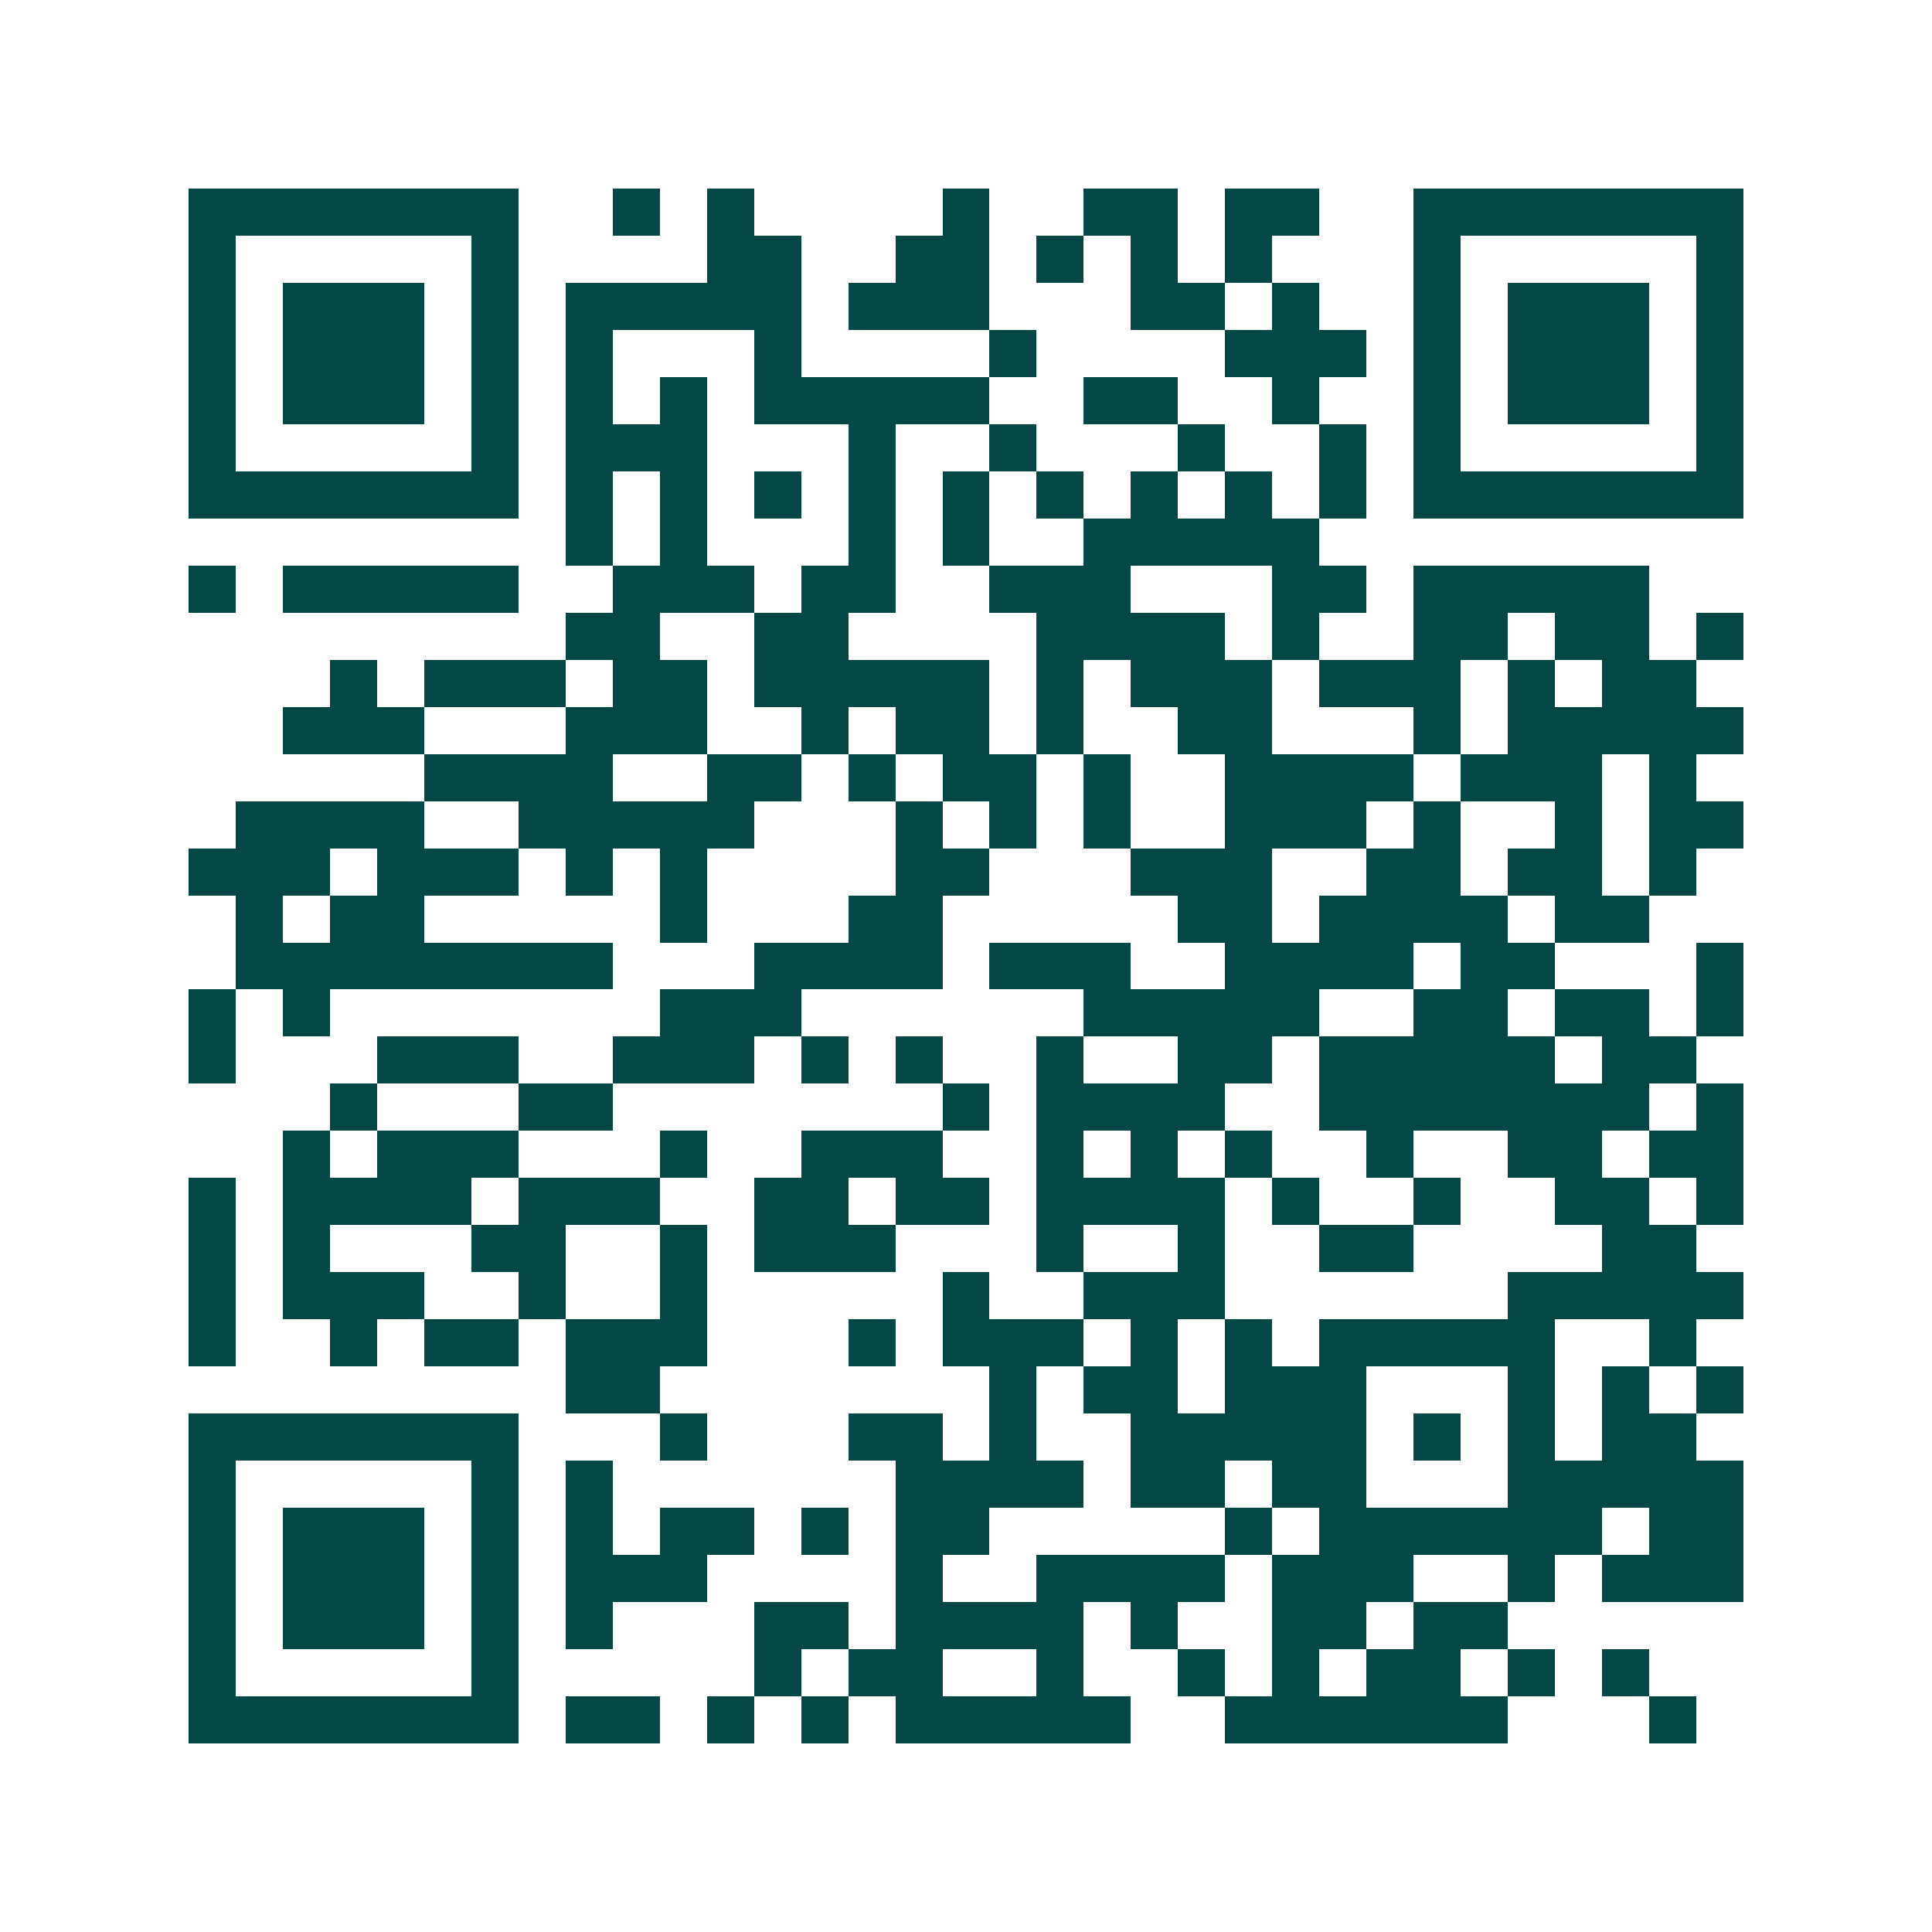 <svg xmlns="http://www.w3.org/2000/svg" width="200" height="200" viewBox="0 0 41 41" shape-rendering="crispEdges"><path fill="#ffffff" d="M0 0h41v41H0z"/><path stroke="#014847" d="M4 4.5h7m2 0h1m1 0h1m4 0h1m2 0h2m1 0h2m2 0h7M4 5.5h1m5 0h1m4 0h2m2 0h2m1 0h1m1 0h1m1 0h1m3 0h1m5 0h1M4 6.5h1m1 0h3m1 0h1m1 0h5m1 0h3m3 0h2m1 0h1m2 0h1m1 0h3m1 0h1M4 7.5h1m1 0h3m1 0h1m1 0h1m3 0h1m4 0h1m4 0h3m1 0h1m1 0h3m1 0h1M4 8.5h1m1 0h3m1 0h1m1 0h1m1 0h1m1 0h5m2 0h2m2 0h1m2 0h1m1 0h3m1 0h1M4 9.5h1m5 0h1m1 0h3m3 0h1m2 0h1m3 0h1m2 0h1m1 0h1m5 0h1M4 10.5h7m1 0h1m1 0h1m1 0h1m1 0h1m1 0h1m1 0h1m1 0h1m1 0h1m1 0h1m1 0h7M12 11.5h1m1 0h1m3 0h1m1 0h1m2 0h5M4 12.5h1m1 0h5m2 0h3m1 0h2m2 0h3m3 0h2m1 0h5M12 13.5h2m2 0h2m4 0h4m1 0h1m2 0h2m1 0h2m1 0h1M7 14.5h1m1 0h3m1 0h2m1 0h5m1 0h1m1 0h3m1 0h3m1 0h1m1 0h2M6 15.5h3m3 0h3m2 0h1m1 0h2m1 0h1m2 0h2m3 0h1m1 0h5M9 16.5h4m2 0h2m1 0h1m1 0h2m1 0h1m2 0h4m1 0h3m1 0h1M5 17.5h4m2 0h5m3 0h1m1 0h1m1 0h1m2 0h3m1 0h1m2 0h1m1 0h2M4 18.5h3m1 0h3m1 0h1m1 0h1m4 0h2m3 0h3m2 0h2m1 0h2m1 0h1M5 19.5h1m1 0h2m5 0h1m3 0h2m5 0h2m1 0h4m1 0h2M5 20.5h8m3 0h4m1 0h3m2 0h4m1 0h2m3 0h1M4 21.5h1m1 0h1m7 0h3m6 0h5m2 0h2m1 0h2m1 0h1M4 22.5h1m3 0h3m2 0h3m1 0h1m1 0h1m2 0h1m2 0h2m1 0h5m1 0h2M7 23.5h1m3 0h2m7 0h1m1 0h4m2 0h7m1 0h1M6 24.5h1m1 0h3m3 0h1m2 0h3m2 0h1m1 0h1m1 0h1m2 0h1m2 0h2m1 0h2M4 25.5h1m1 0h4m1 0h3m2 0h2m1 0h2m1 0h4m1 0h1m2 0h1m2 0h2m1 0h1M4 26.5h1m1 0h1m3 0h2m2 0h1m1 0h3m3 0h1m2 0h1m2 0h2m4 0h2M4 27.5h1m1 0h3m2 0h1m2 0h1m5 0h1m2 0h3m6 0h5M4 28.5h1m2 0h1m1 0h2m1 0h3m3 0h1m1 0h3m1 0h1m1 0h1m1 0h5m2 0h1M12 29.5h2m7 0h1m1 0h2m1 0h3m3 0h1m1 0h1m1 0h1M4 30.5h7m3 0h1m3 0h2m1 0h1m2 0h5m1 0h1m1 0h1m1 0h2M4 31.5h1m5 0h1m1 0h1m6 0h4m1 0h2m1 0h2m3 0h5M4 32.5h1m1 0h3m1 0h1m1 0h1m1 0h2m1 0h1m1 0h2m5 0h1m1 0h6m1 0h2M4 33.5h1m1 0h3m1 0h1m1 0h3m4 0h1m2 0h4m1 0h3m2 0h1m1 0h3M4 34.5h1m1 0h3m1 0h1m1 0h1m3 0h2m1 0h4m1 0h1m2 0h2m1 0h2M4 35.5h1m5 0h1m5 0h1m1 0h2m2 0h1m2 0h1m1 0h1m1 0h2m1 0h1m1 0h1M4 36.5h7m1 0h2m1 0h1m1 0h1m1 0h5m2 0h6m3 0h1"/></svg>
